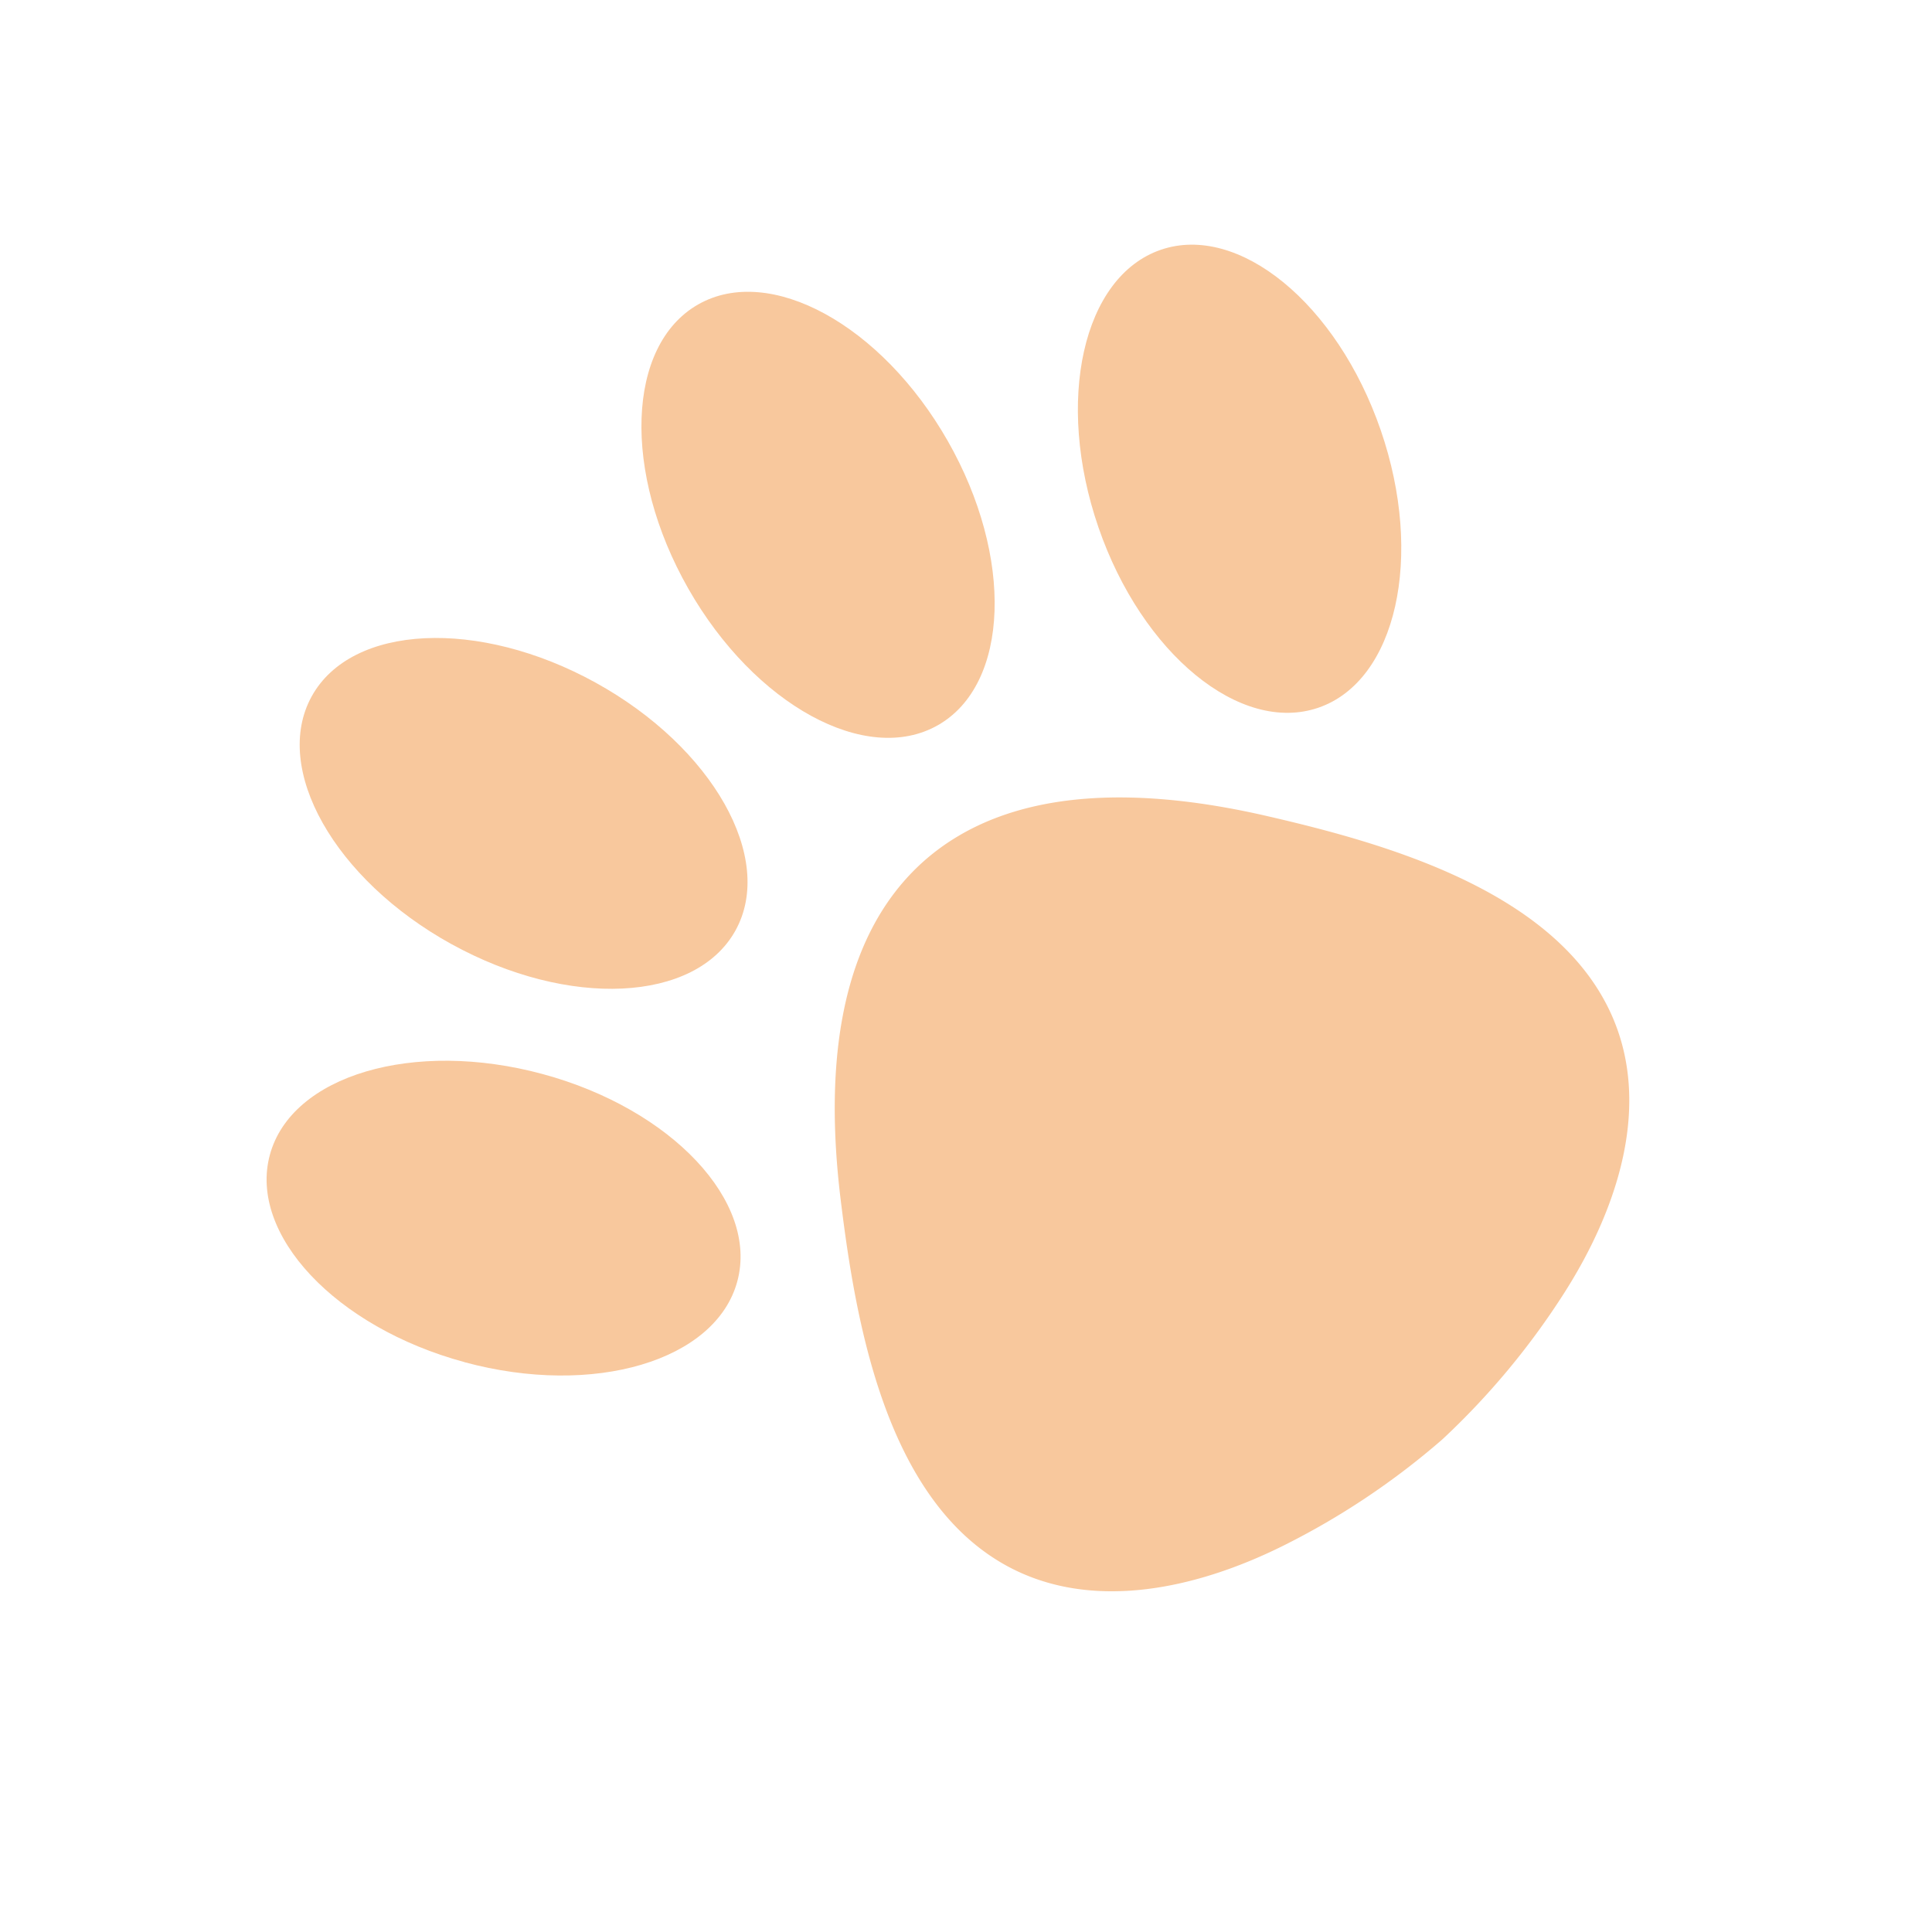 <svg xmlns="http://www.w3.org/2000/svg" xmlns:xlink="http://www.w3.org/1999/xlink" width="132.612" height="132.375" viewBox="0 0 132.612 132.375">
  <defs>
    <clipPath id="clip-path">
      <rect id="Rectangle_123389" data-name="Rectangle 123389" width="95.414" height="92.217" fill="#f8c89d"/>
    </clipPath>
  </defs>
  <g id="Group_108433" data-name="Group 108433" transform="translate(0 63.845) rotate(-42)">
    <g id="Group_108432" data-name="Group 108432" clip-path="url(#clip-path)">
      <path id="Path_144701" data-name="Path 144701" d="M42.091,114.793c2.066,6.664,8.77,10.37,15.164,12.151a51.859,51.859,0,0,0,13.019,1.891,51.866,51.866,0,0,0,13.019-1.891c6.394-1.781,13.1-5.486,15.164-12.151,2.737-8.83-3.742-19.023-8.5-25.813-4.664-6.653-11.349-13.444-19.682-13.455-8.334.011-15.019,6.8-19.683,13.455-4.759,6.79-11.238,16.983-8.5,25.813" transform="translate(-20.091 -36.617)" fill="#f8c89d"/>
      <path id="Path_144702" data-name="Path 144702" d="M142.777,46.932c-3.584,8.449-2.266,17.09,2.943,19.3s12.338-2.849,15.922-11.3,2.266-17.089-2.943-19.3-12.338,2.849-15.922,11.3" transform="translate(-68.246 -17.026)" fill="#f8c89d"/>
      <path id="Path_144703" data-name="Path 144703" d="M98.023,14.2c-1.958,8.966.936,17.214,6.464,18.421s11.6-5.083,13.555-14.049S117.106,1.356,111.578.148,99.981,5.231,98.023,14.2" transform="translate(-47.228 0)" fill="#f8c89d"/>
      <path id="Path_144704" data-name="Path 144704" d="M3.858,64.823c4.98,7.709,12.87,11.471,17.623,8.4s4.57-11.809-.41-19.518S8.2,42.235,3.449,45.3s-4.57,11.809.41,19.518" transform="translate(0 -21.447)" fill="#f8c89d"/>
      <path id="Path_144705" data-name="Path 144705" d="M42.121,23.351c3,8.673,9.77,14.2,15.117,12.353s7.249-10.382,4.248-19.055S51.716,2.445,46.368,4.3s-7.249,10.382-4.248,19.055" transform="translate(-19.732 -1.91)" fill="#f8c89d"/>
    </g>
  </g>
</svg>
